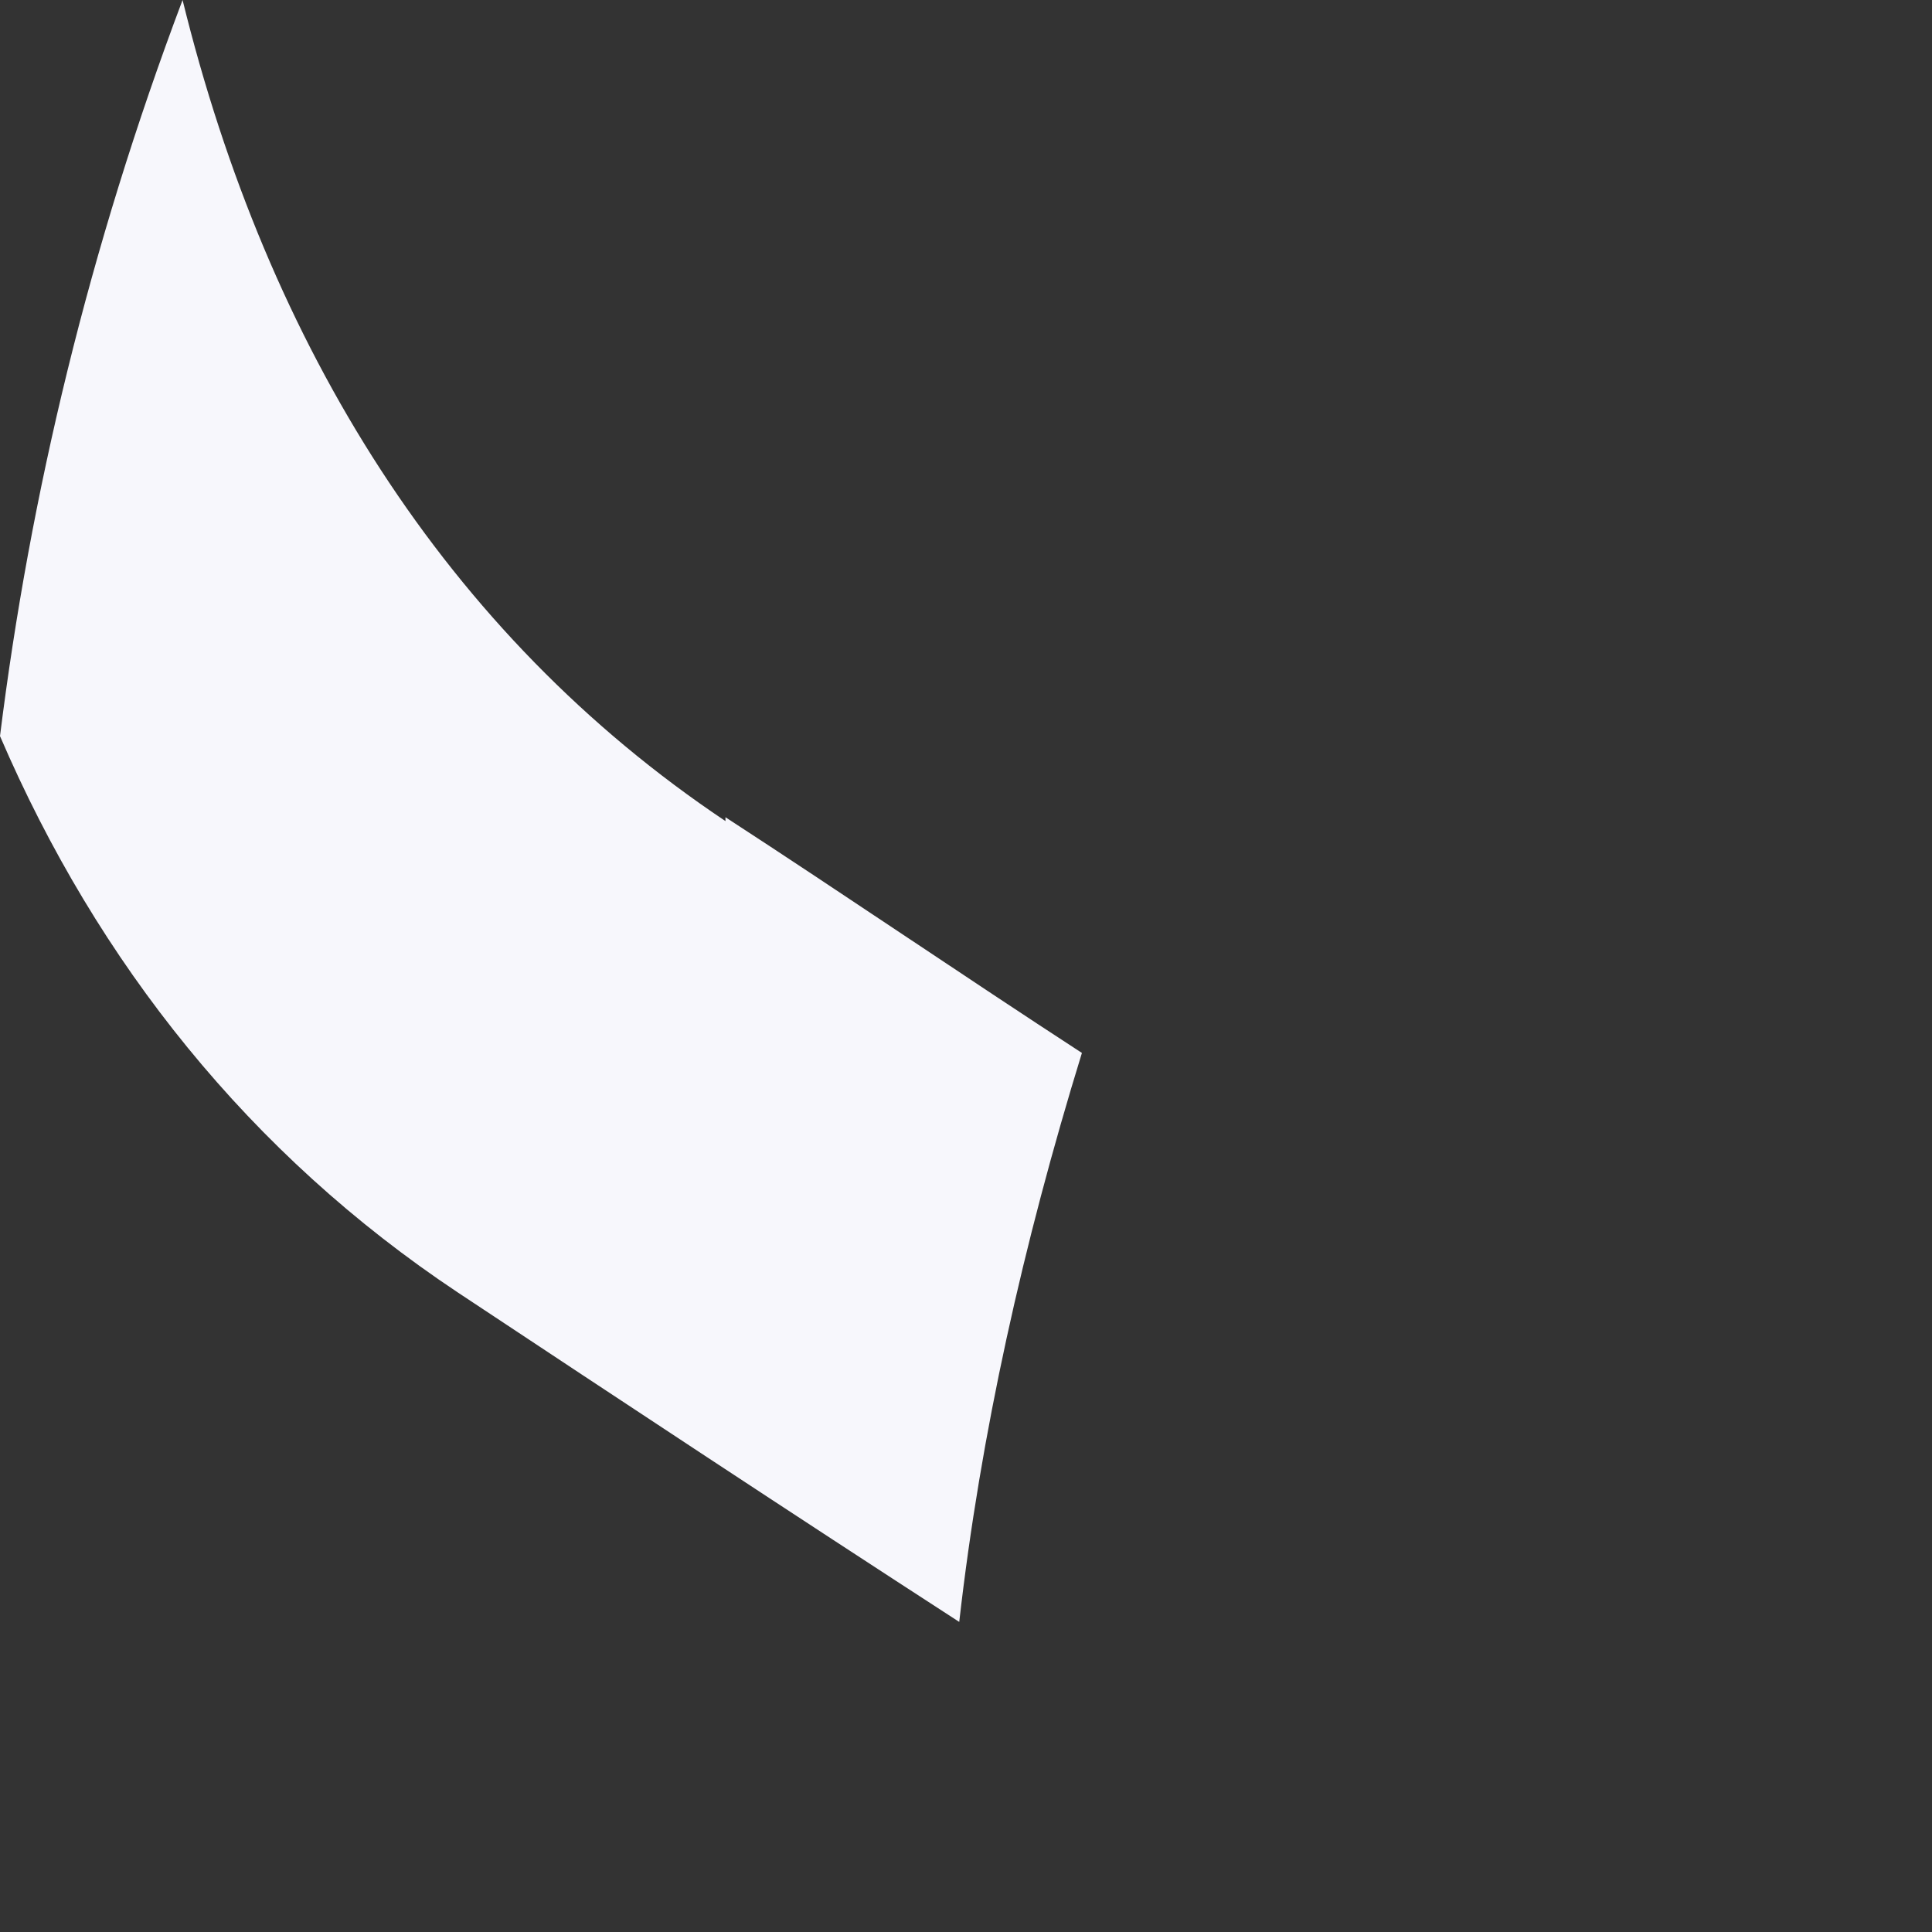 <?xml version="1.0" encoding="utf-8"?>
<svg xmlns="http://www.w3.org/2000/svg" fill="none" height="100%" overflow="visible" preserveAspectRatio="none" style="display: block;" viewBox="0 0 2 2" width="100%">
<rect x="0" y="0" width="2" height="2" fill="#333333" stroke="none"/>
<path d="M0.751 0.85C0.461 0.656 0.277 0.358 0.189 0C0.092 0.257 0.031 0.513 0 0.762C0.101 0.997 0.259 1.195 0.474 1.338C0.646 1.452 0.817 1.565 0.993 1.679C1.015 1.485 1.059 1.288 1.12 1.09C0.997 1.01 0.874 0.926 0.751 0.846V0.85Z" fill="#F7F7FC" id="Vector"/>
</svg>